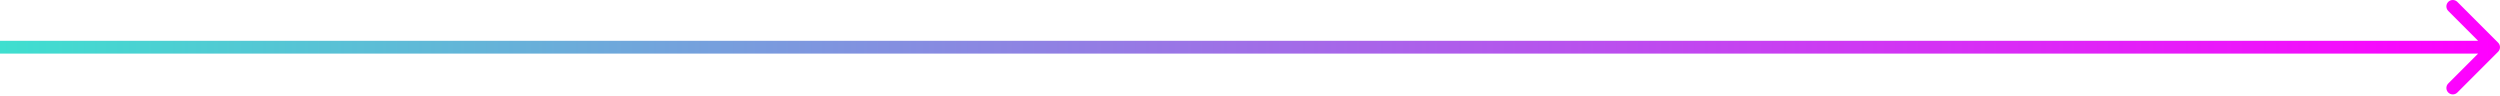 <svg width="390" height="15" viewBox="0 0 390 15" fill="none" xmlns="http://www.w3.org/2000/svg">
<path d="M389.707 8.071C390.098 7.681 390.098 7.047 389.707 6.657L383.343 0.293C382.953 -0.098 382.319 -0.098 381.929 0.293C381.538 0.683 381.538 1.317 381.929 1.707L387.586 7.364L381.929 13.021C381.538 13.411 381.538 14.045 381.929 14.435C382.319 14.826 382.953 14.826 383.343 14.435L389.707 8.071ZM0 7.364V8.364H389V7.364V6.364H0V7.364Z" fill="url(#paint0_linear_26_111)"/>
<defs>
<linearGradient id="paint0_linear_26_111" x1="0" y1="7.864" x2="389" y2="7.864" gradientUnits="userSpaceOnUse">
<stop stop-color="#3FDFCF"/>
<stop offset="1" stop-color="#FF00FF"/>
</linearGradient>
</defs>
</svg>
